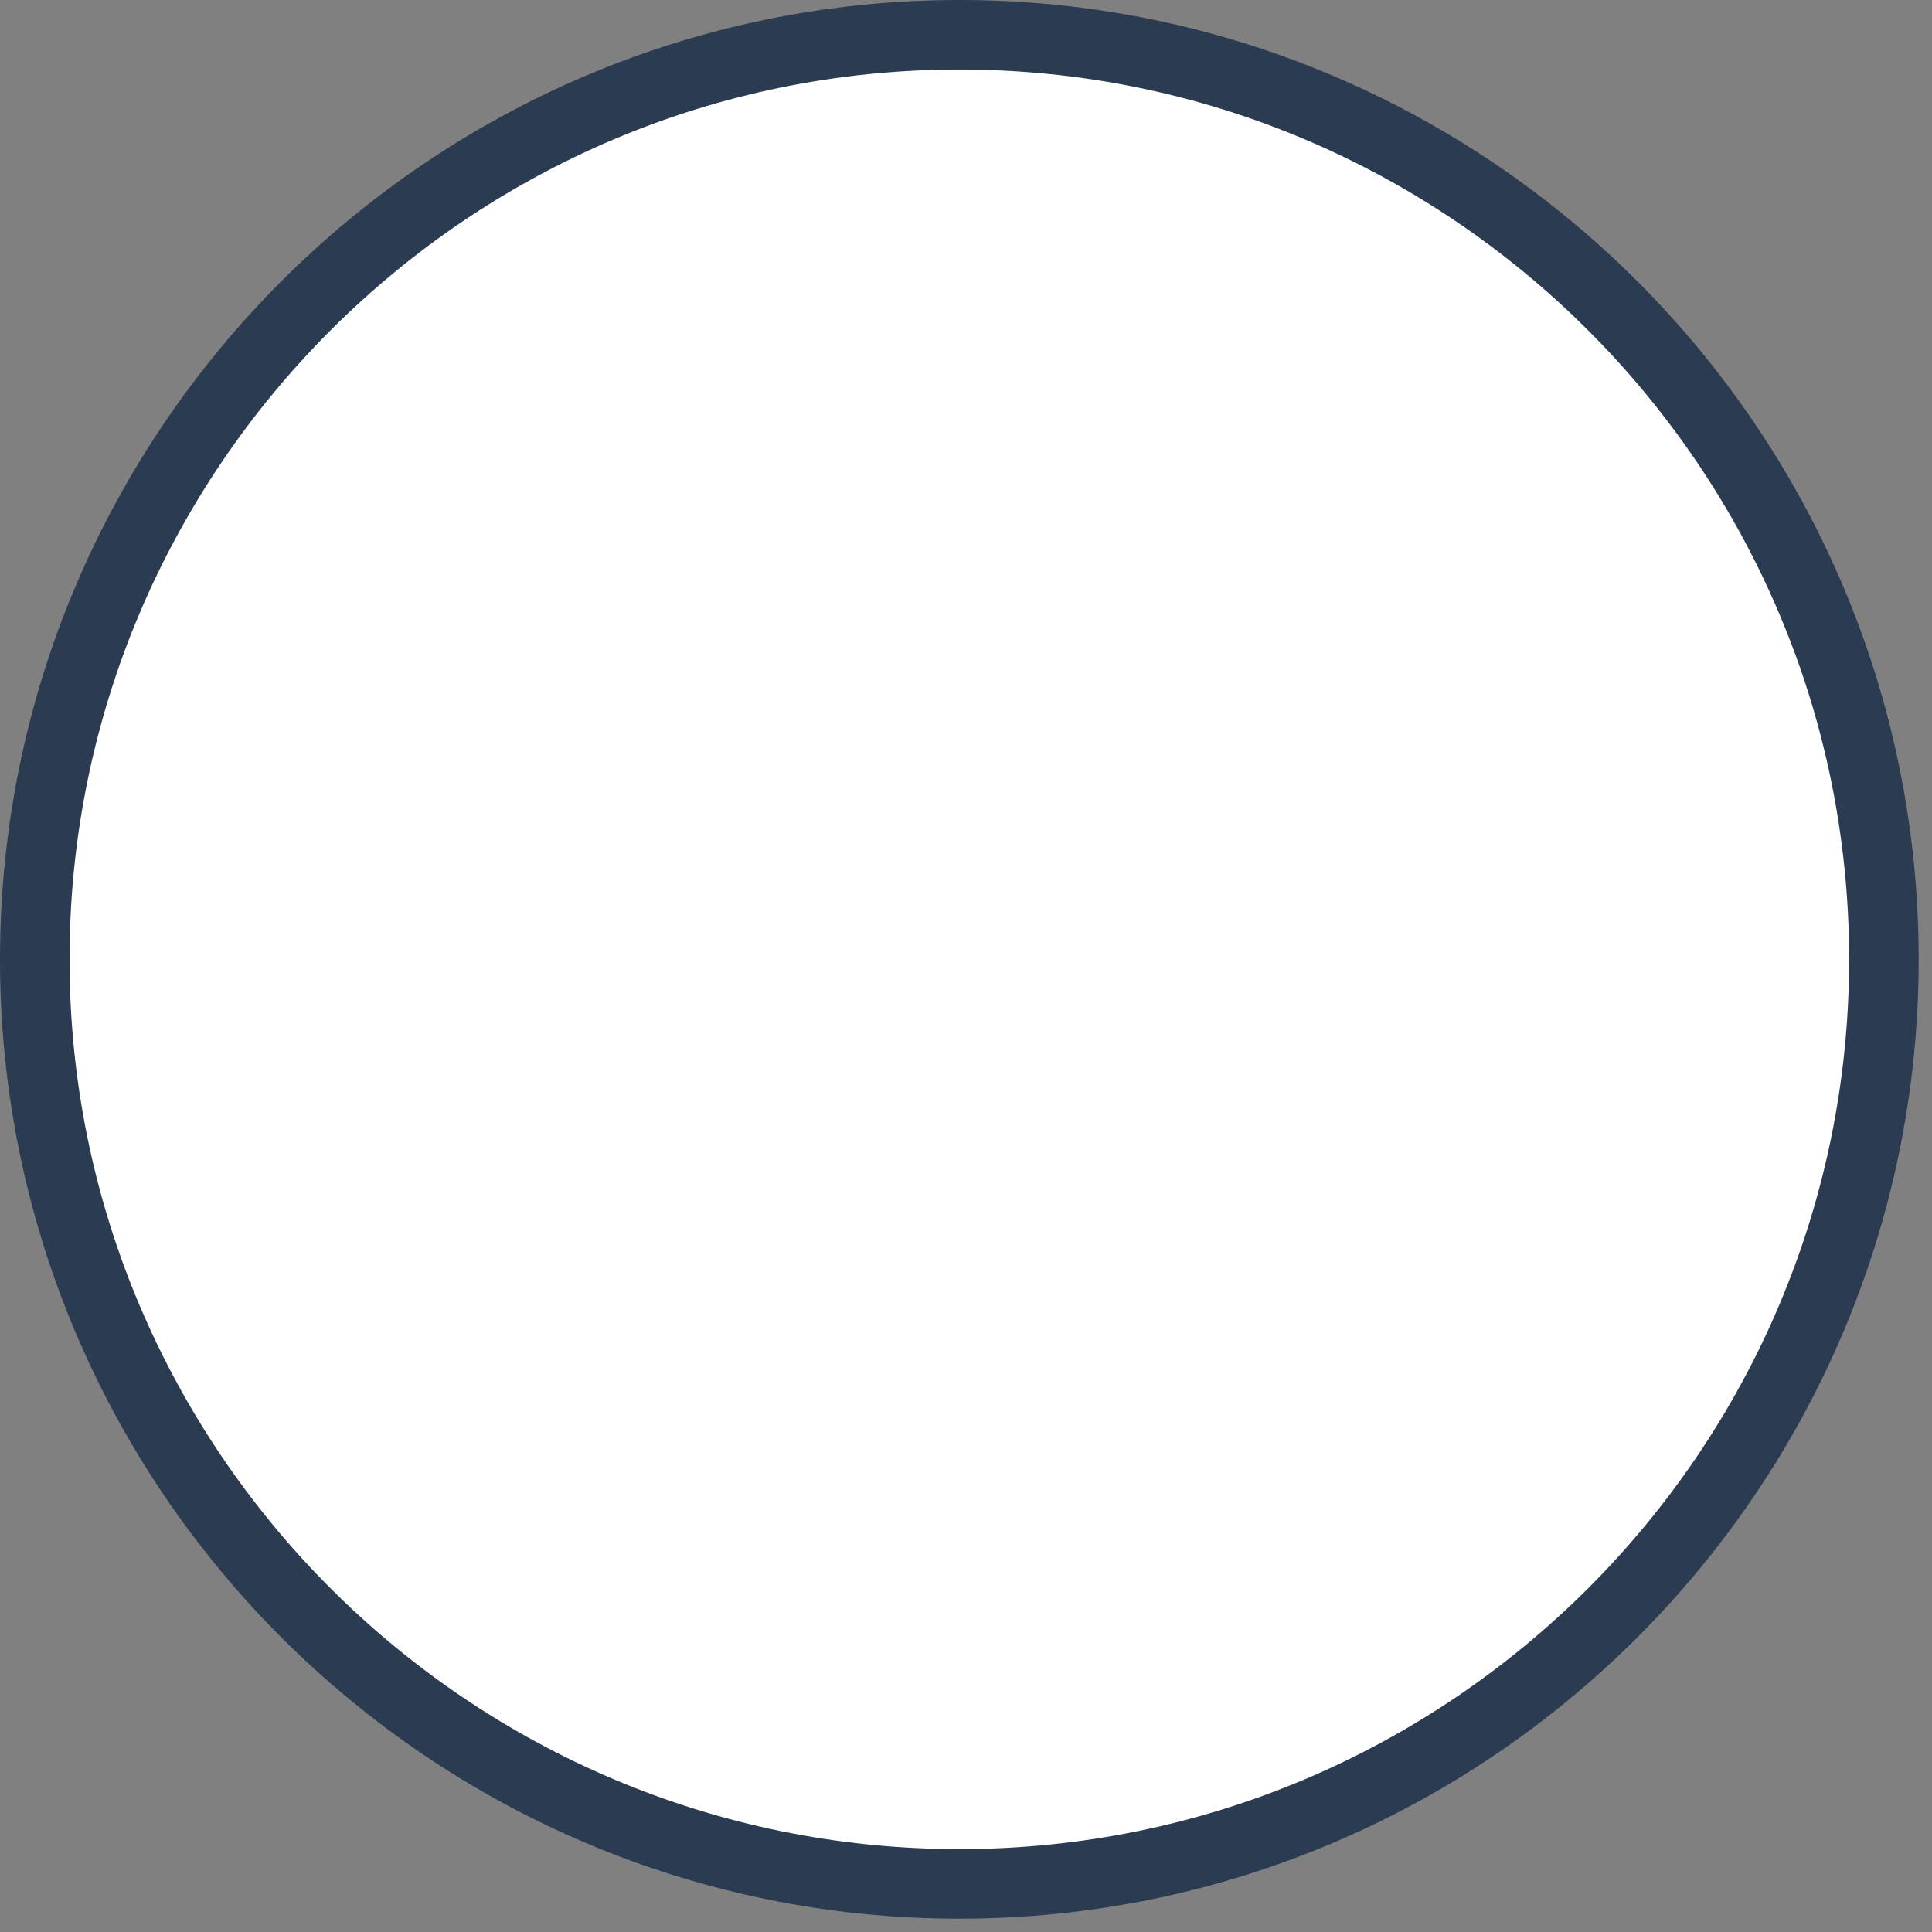 <svg width="57" height="57" viewBox="0 0 57 57" fill="none" xmlns="http://www.w3.org/2000/svg">
<rect x="0" y="0" width="57" height="57" fill="#808080" stroke="none"/>
<circle cx="28.5" cy="28.5" r="27.5" fill="white"/>
<path d="M28.304 3.992C14.874 3.992 3.984 14.882 3.984 28.312C3.984 41.741 14.874 52.631 28.304 52.631C41.733 52.631 52.623 41.741 52.623 28.312C52.623 14.882 41.733 3.992 28.304 3.992Z" fill="white"/>
<path d="M28.303 0C12.697 0 0 12.697 0 28.303C0 43.91 12.697 56.607 28.303 56.607C43.91 56.607 56.607 43.91 56.607 28.303C56.607 12.697 43.91 0 28.303 0ZM28.303 54.555C13.832 54.555 2.051 42.782 2.051 28.303C2.051 13.832 13.825 2.051 28.303 2.051C42.775 2.051 54.555 13.825 54.555 28.303C54.555 42.782 42.775 54.555 28.303 54.555Z" fill="#2B3B51"/>
</svg>
